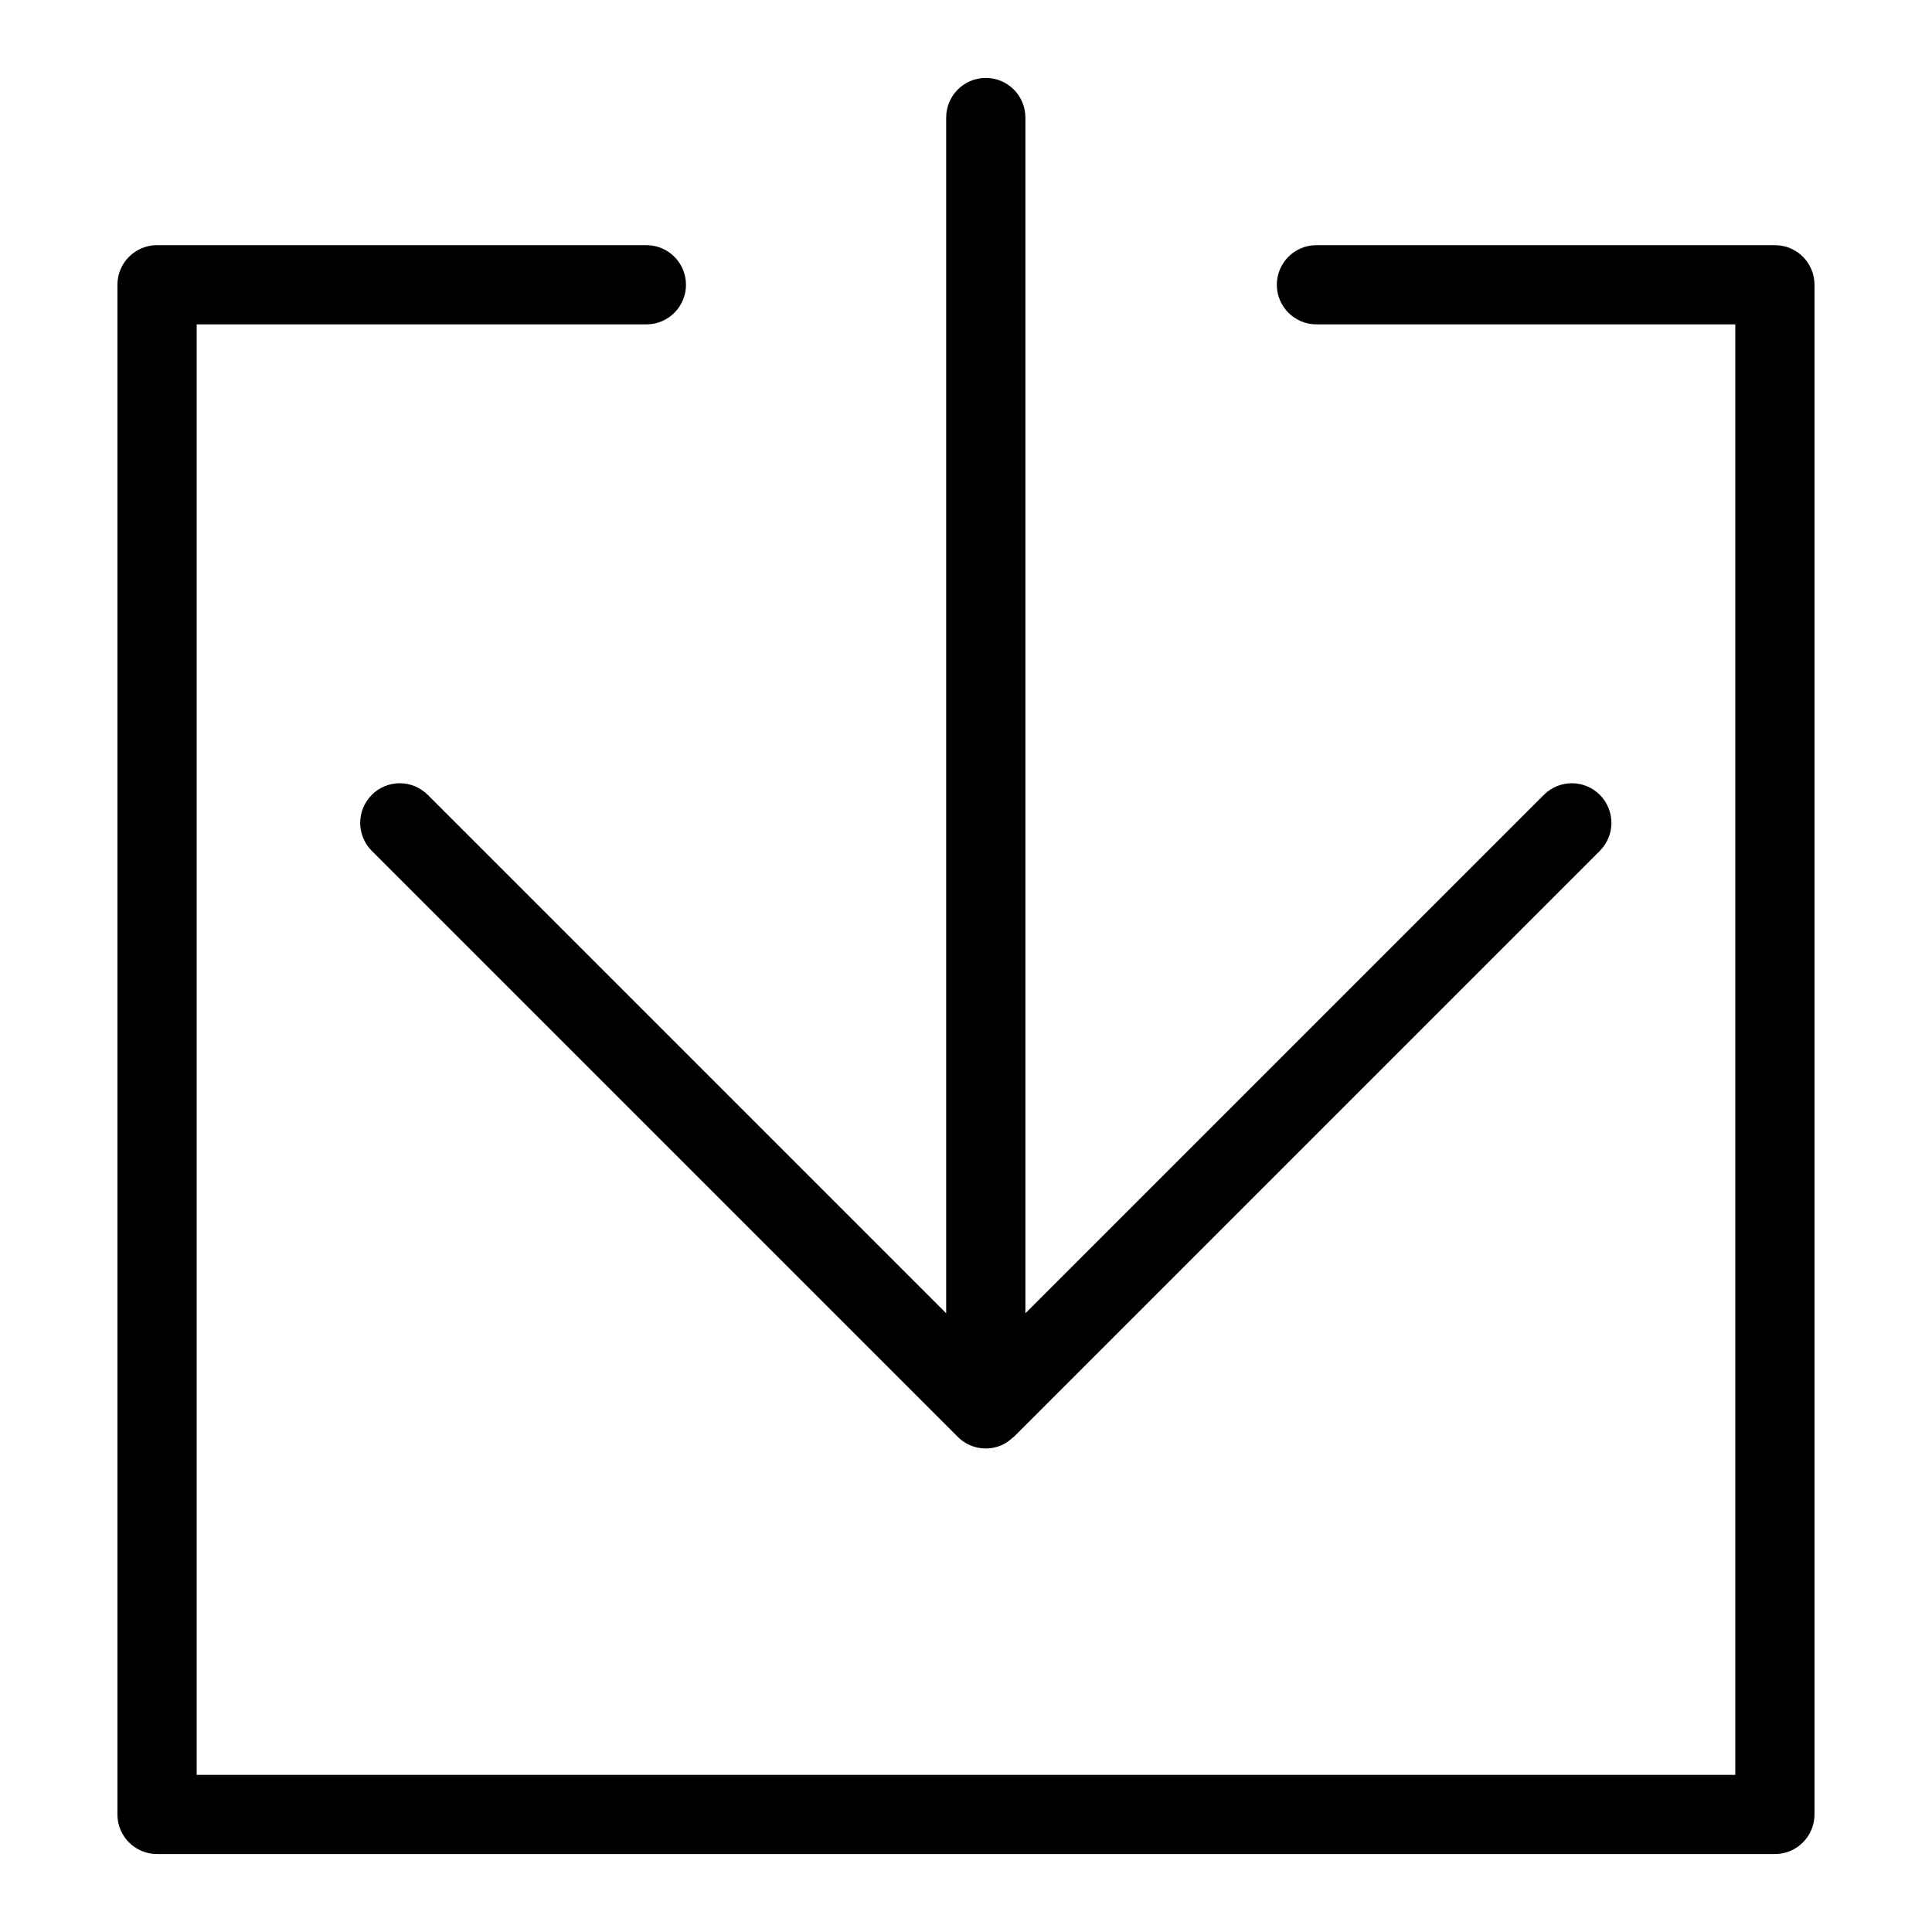 <?xml version="1.0" encoding="UTF-8"?>
<!-- Uploaded to: SVG Repo, www.svgrepo.com, Generator: SVG Repo Mixer Tools -->
<svg fill="#000000" width="800px" height="800px" version="1.1" viewBox="144 144 512 512" xmlns="http://www.w3.org/2000/svg">
 <g>
  <path d="m614.37 208.97h-121.5c-5.797 0-10.496 4.699-10.496 10.496s4.699 10.496 10.496 10.496h111v384.39h-407.75v-384.39h119.18-0.004c5.797 0 10.496-4.699 10.496-10.496s-4.699-10.496-10.496-10.496h-129.68c-5.797 0-10.496 4.699-10.496 10.496v405.38c0 5.797 4.699 10.496 10.496 10.496h428.75c5.797 0 10.496-4.699 10.496-10.496v-405.38c0-5.797-4.699-10.496-10.496-10.496z"/>
  <path d="m242.53 354.65c-1.969 1.965-3.074 4.637-3.074 7.418 0 2.785 1.105 5.453 3.074 7.422l155.3 155.3c2.992 2.996 7.492 3.898 11.406 2.281l0.031-0.008c1.145-0.496 2.188-1.191 3.078-2.059 0.098-0.09 0.23-0.121 0.324-0.215l155.3-155.3c4.098-4.098 4.098-10.742 0-14.84-4.098-4.102-10.742-4.102-14.84 0l-137.39 137.39v-316.89c0-5.797-4.699-10.496-10.496-10.496-5.797 0-10.496 4.699-10.496 10.496v316.89l-137.39-137.39c-1.969-1.969-4.637-3.078-7.422-3.078s-5.453 1.109-7.422 3.078z"/>
 </g>
</svg>